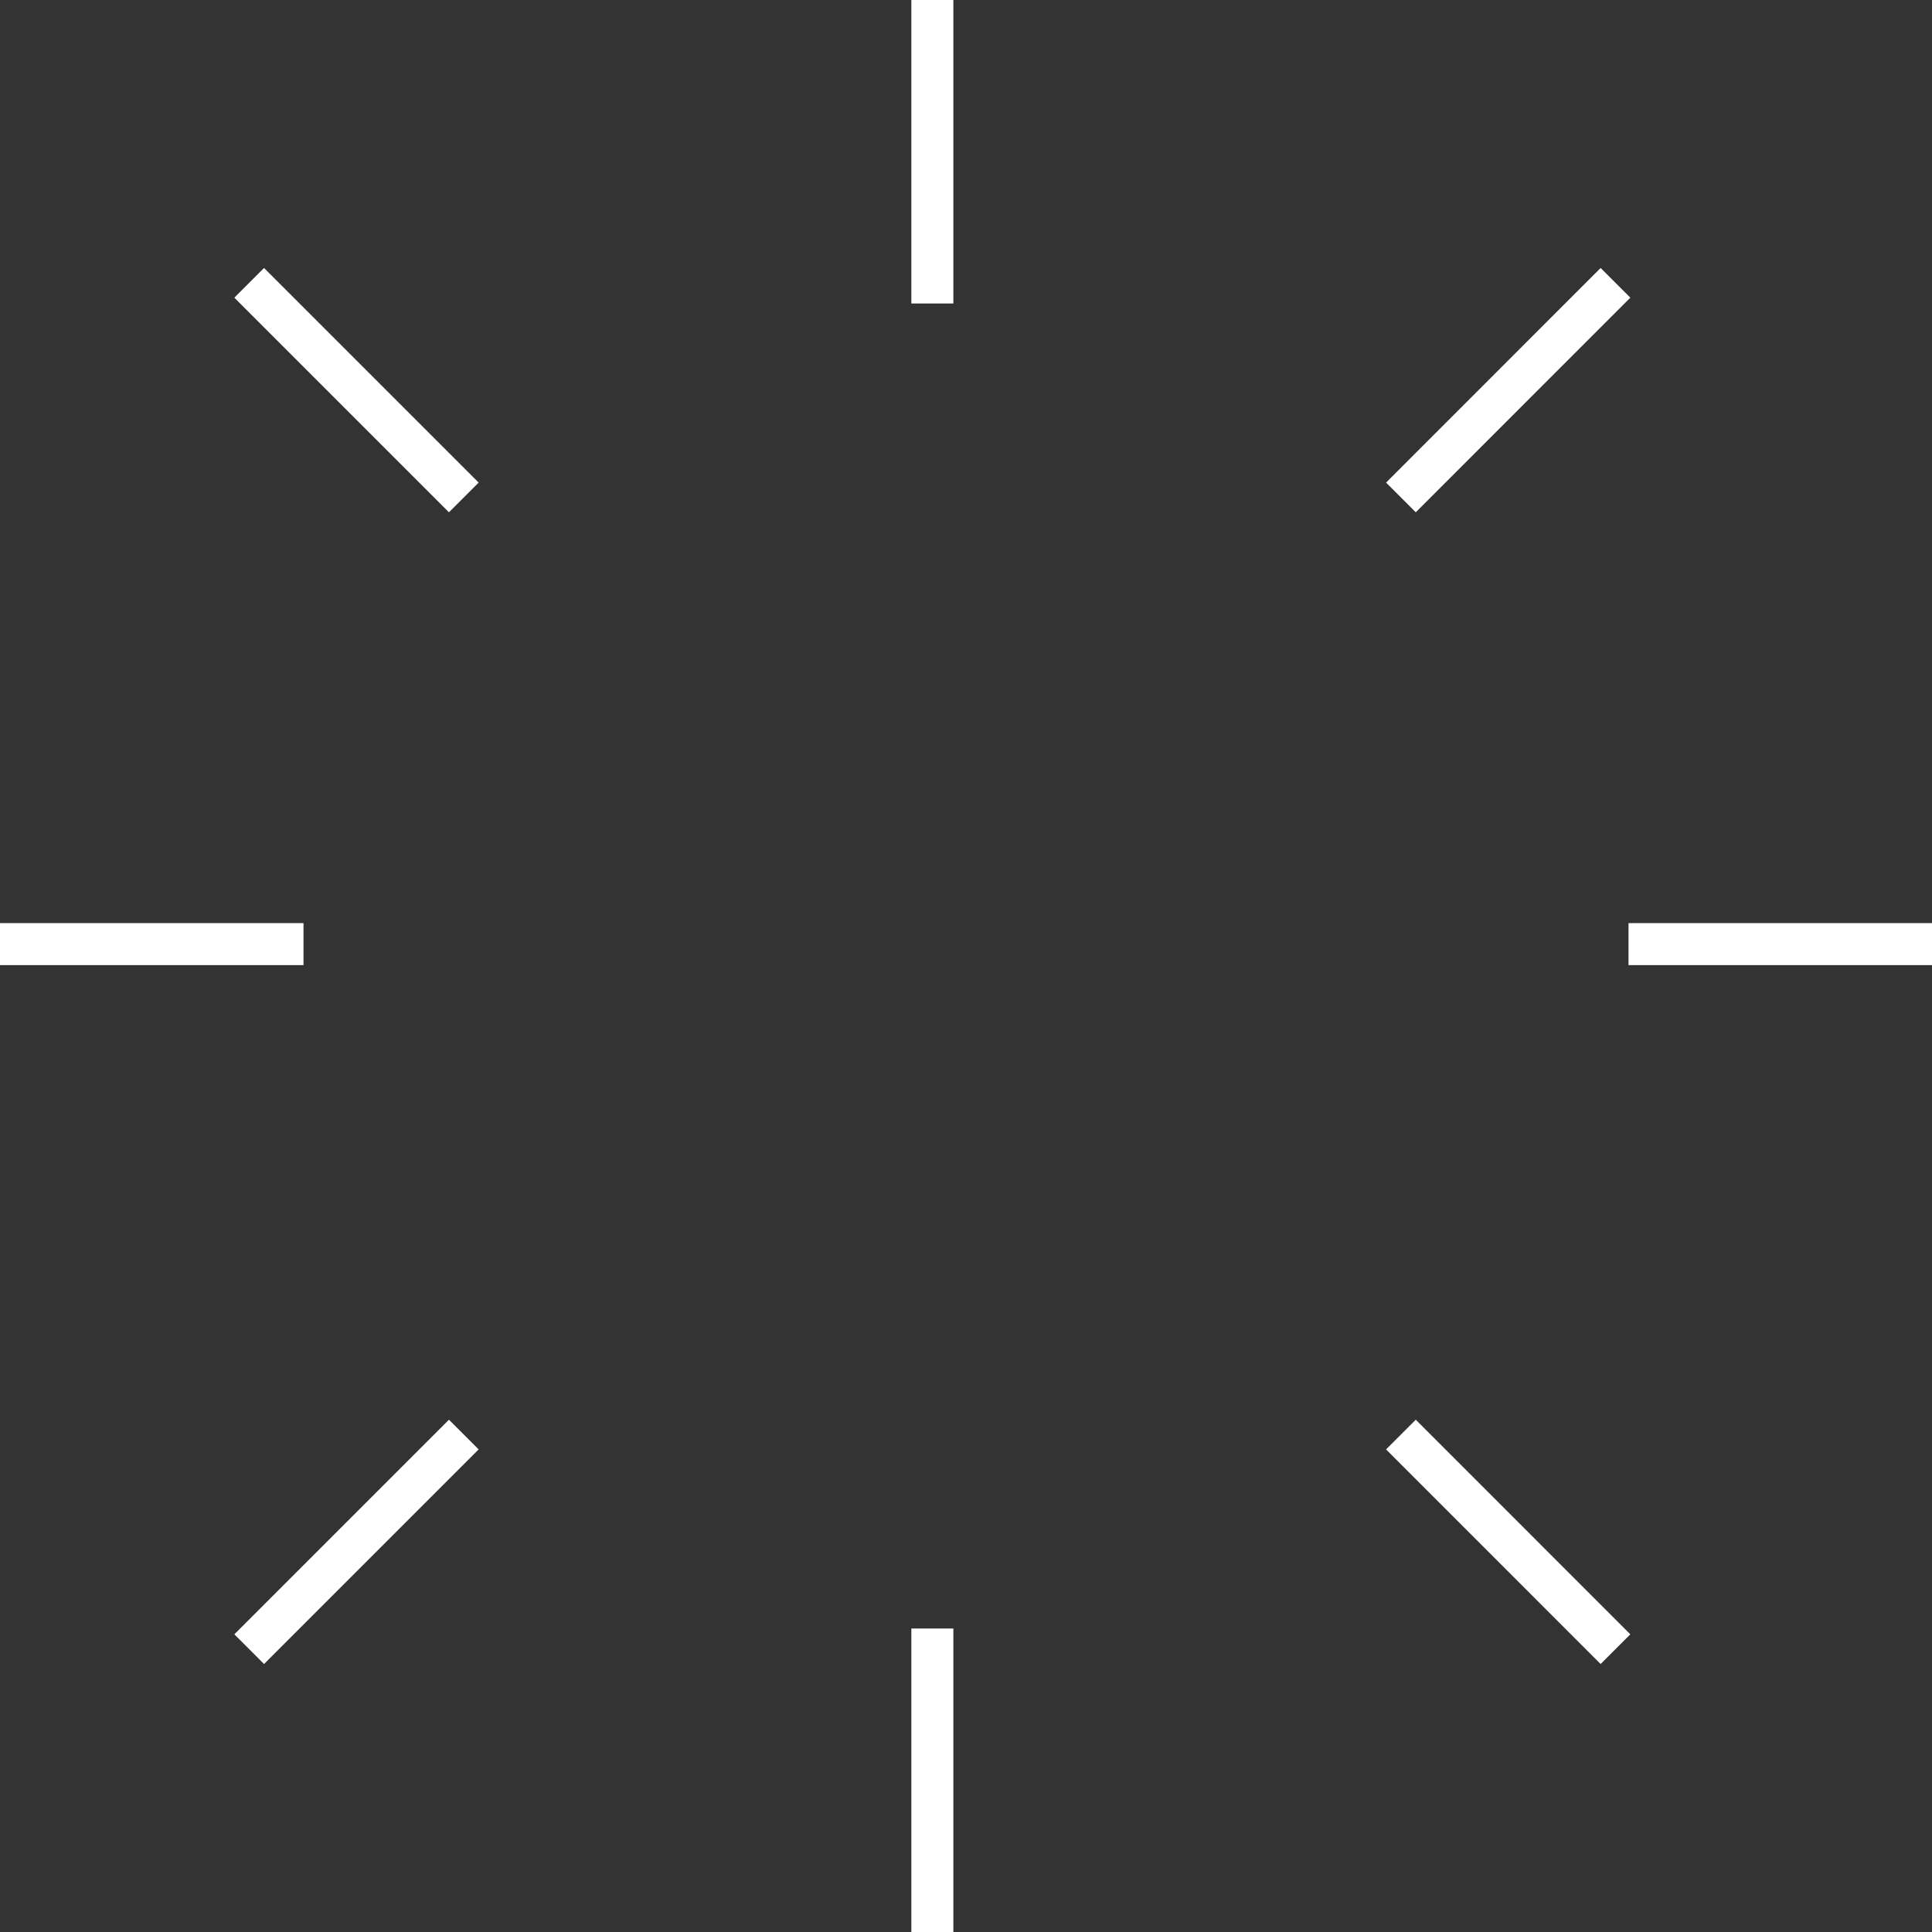 <svg width="46" height="46" viewBox="0 0 46 46" fill="none" xmlns="http://www.w3.org/2000/svg">
<rect x="0" y="0" width="46" height="46" fill="#333333" stroke="none"/>
<g clip-path="url(#clip0_3_58)">
<path d="M38.774 22.479H46" stroke="white" stroke-miterlimit="10"/>
<path d="M0 22.479H7.226" stroke="white" stroke-miterlimit="10"/>
<path d="M22.199 38.774V46" stroke="white" stroke-miterlimit="10"/>
<path d="M22.199 0V7.226" stroke="white" stroke-miterlimit="10"/>
<path d="M11.043 11.844L5.933 6.734" stroke="white" stroke-miterlimit="10"/>
<path d="M38.464 39.266L33.355 34.156" stroke="white" stroke-miterlimit="10"/>
<path d="M11.043 34.156L5.933 39.266" stroke="white" stroke-miterlimit="10"/>
<path d="M38.464 6.734L33.355 11.844" stroke="white" stroke-miterlimit="10"/>
</g>
<defs>
<clipPath id="clip0_3_58">
<rect width="46" height="46" fill="white"/>
</clipPath>
</defs>
</svg>
